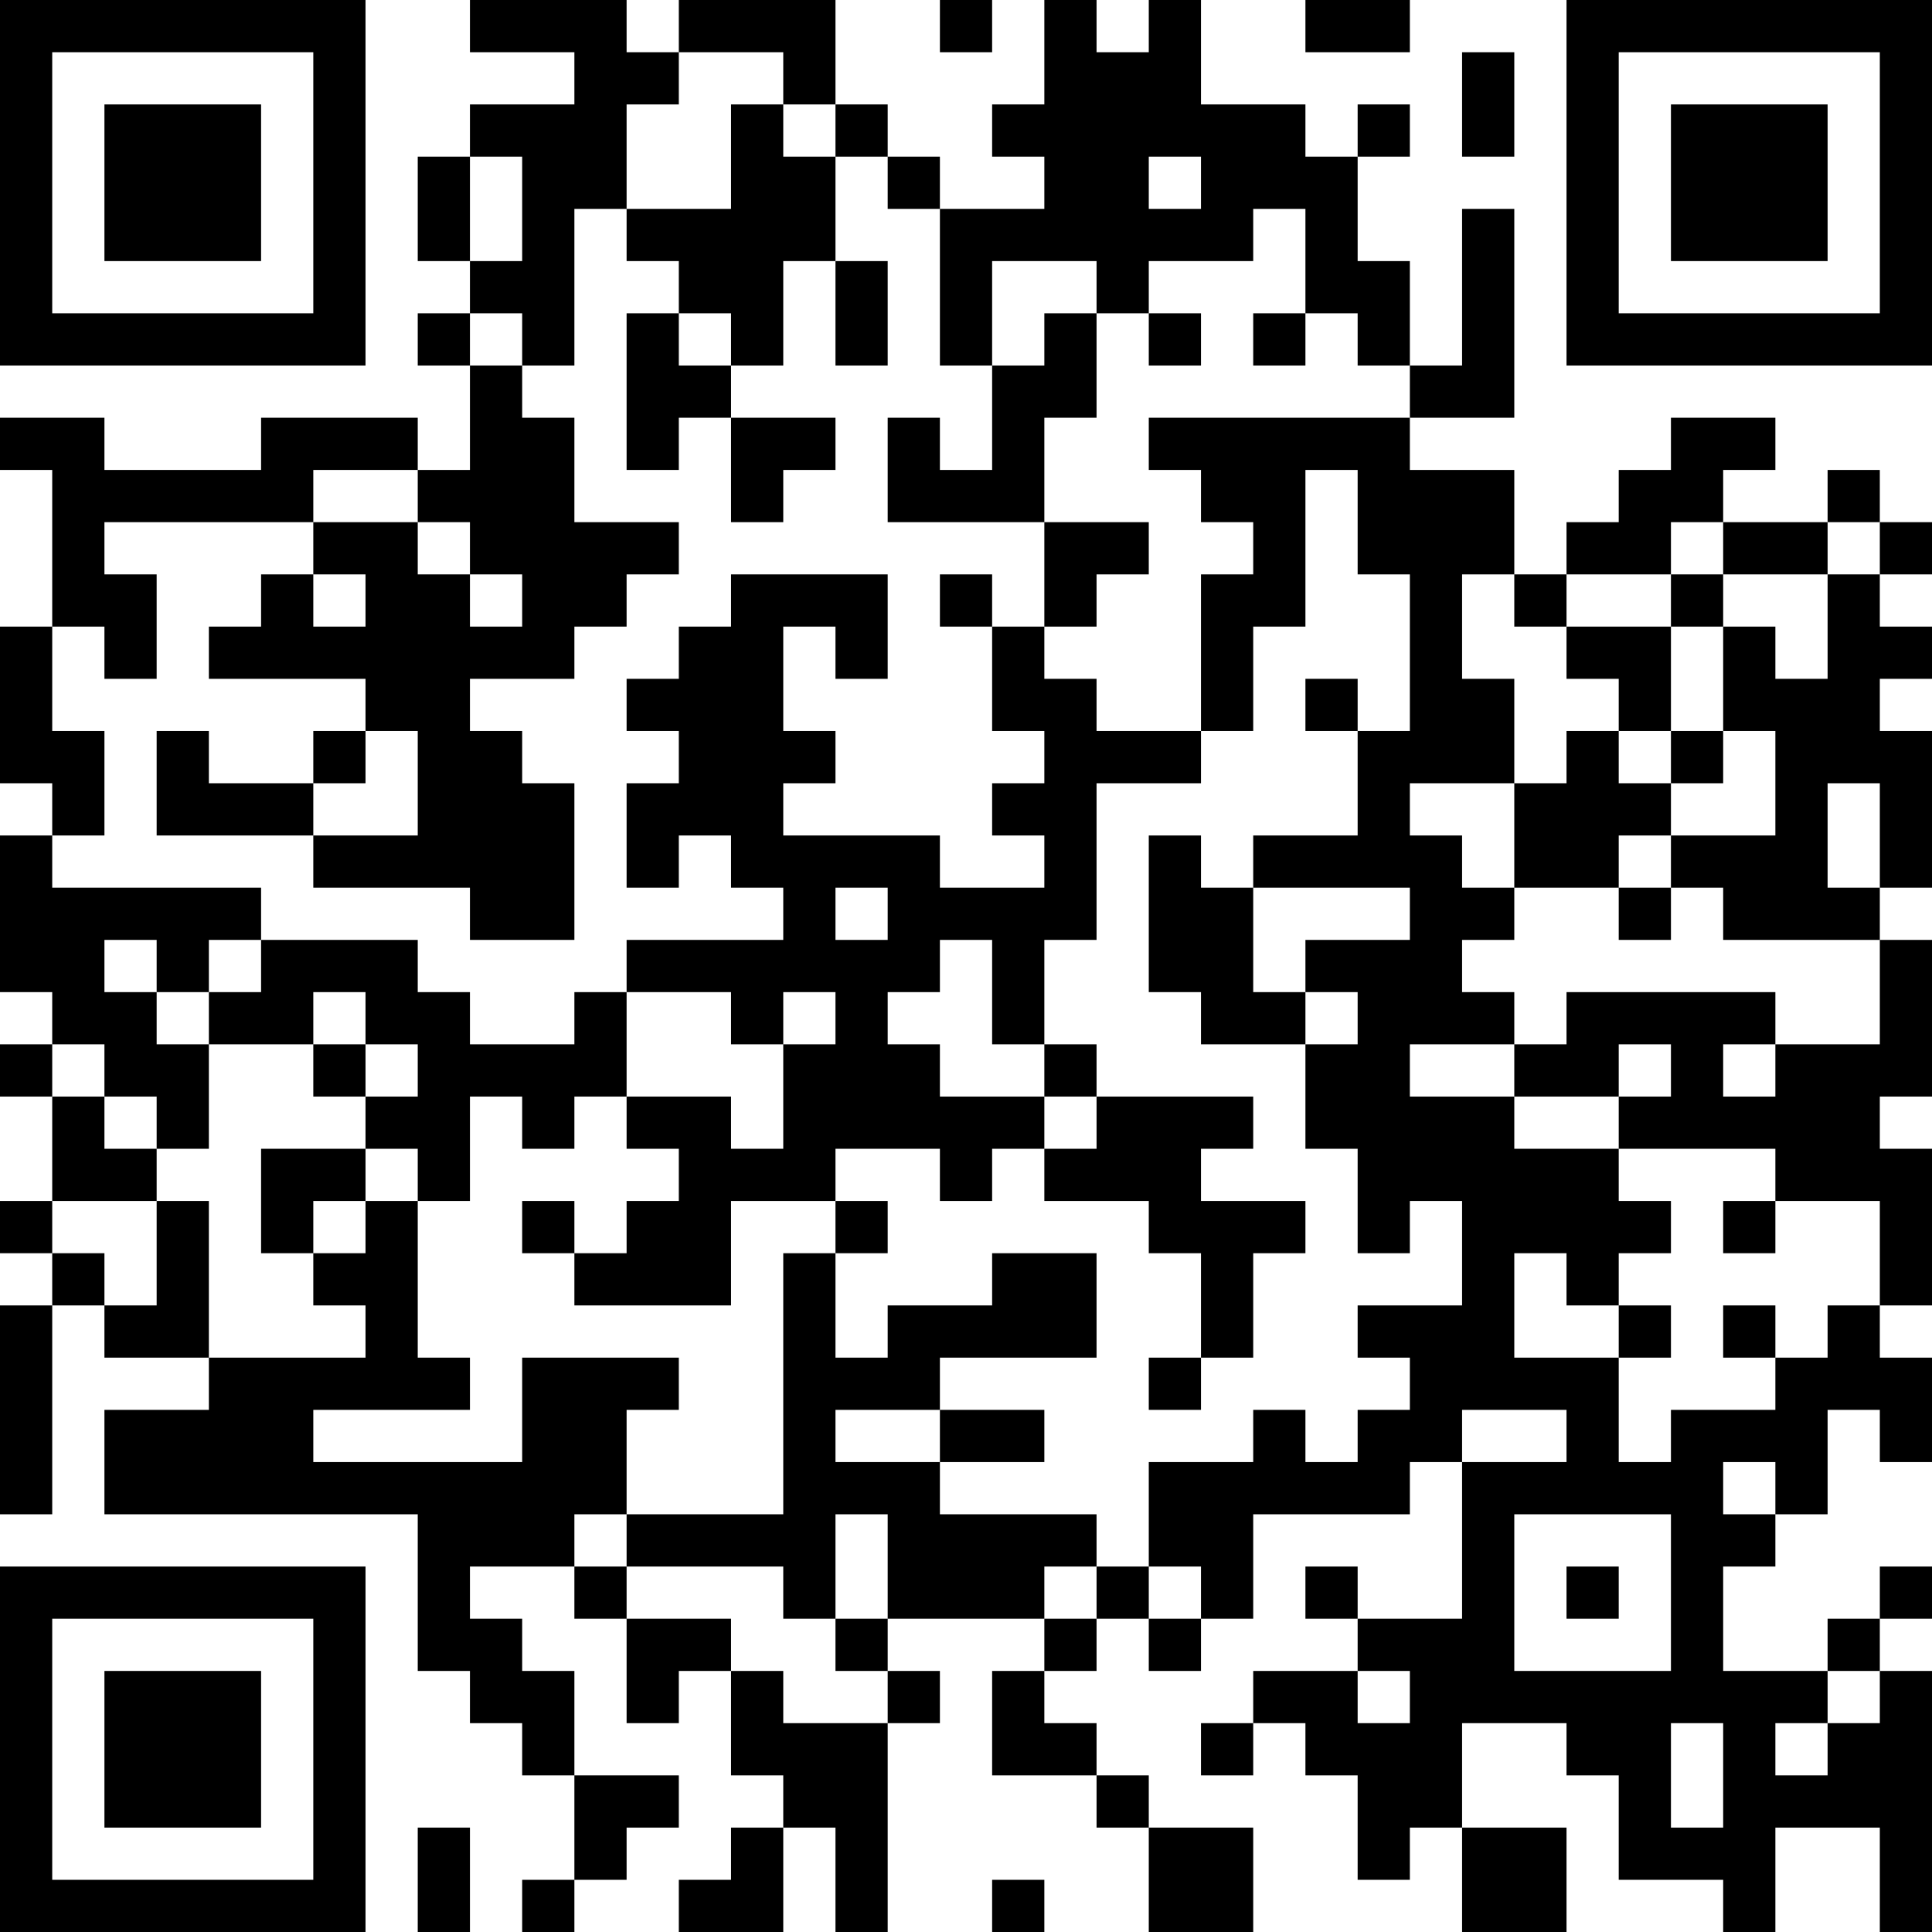 <?xml version="1.0" encoding="UTF-8"?>
<svg xmlns="http://www.w3.org/2000/svg" version="1.1" width="400" height="400" viewBox="0 0 400 400"><rect x="0" y="0" width="400" height="400" fill="#ffffff"/><g transform="scale(10.811)"><g transform="translate(0,0)"><path fill-rule="evenodd" d="M9 0L9 1L11 1L11 2L9 2L9 3L8 3L8 5L9 5L9 6L8 6L8 7L9 7L9 9L8 9L8 8L5 8L5 9L2 9L2 8L0 8L0 9L1 9L1 12L0 12L0 15L1 15L1 16L0 16L0 19L1 19L1 20L0 20L0 21L1 21L1 23L0 23L0 24L1 24L1 25L0 25L0 29L1 29L1 25L2 25L2 26L4 26L4 27L2 27L2 29L8 29L8 32L9 32L9 33L10 33L10 34L11 34L11 36L10 36L10 37L11 37L11 36L12 36L12 35L13 35L13 34L11 34L11 32L10 32L10 31L9 31L9 30L11 30L11 31L12 31L12 33L13 33L13 32L14 32L14 34L15 34L15 35L14 35L14 36L13 36L13 37L15 37L15 35L16 35L16 37L17 37L17 33L18 33L18 32L17 32L17 31L20 31L20 32L19 32L19 34L21 34L21 35L22 35L22 37L24 37L24 35L22 35L22 34L21 34L21 33L20 33L20 32L21 32L21 31L22 31L22 32L23 32L23 31L24 31L24 29L27 29L27 28L28 28L28 31L26 31L26 30L25 30L25 31L26 31L26 32L24 32L24 33L23 33L23 34L24 34L24 33L25 33L25 34L26 34L26 36L27 36L27 35L28 35L28 37L30 37L30 35L28 35L28 33L30 33L30 34L31 34L31 36L33 36L33 37L34 37L34 35L36 35L36 37L37 37L37 32L36 32L36 31L37 31L37 30L36 30L36 31L35 31L35 32L33 32L33 30L34 30L34 29L35 29L35 27L36 27L36 28L37 28L37 26L36 26L36 25L37 25L37 22L36 22L36 21L37 21L37 18L36 18L36 17L37 17L37 14L36 14L36 13L37 13L37 12L36 12L36 11L37 11L37 10L36 10L36 9L35 9L35 10L33 10L33 9L34 9L34 8L32 8L32 9L31 9L31 10L30 10L30 11L29 11L29 9L27 9L27 8L29 8L29 4L28 4L28 7L27 7L27 5L26 5L26 3L27 3L27 2L26 2L26 3L25 3L25 2L23 2L23 0L22 0L22 1L21 1L21 0L20 0L20 2L19 2L19 3L20 3L20 4L18 4L18 3L17 3L17 2L16 2L16 0L13 0L13 1L12 1L12 0ZM18 0L18 1L19 1L19 0ZM25 0L25 1L27 1L27 0ZM13 1L13 2L12 2L12 4L11 4L11 7L10 7L10 6L9 6L9 7L10 7L10 8L11 8L11 10L13 10L13 11L12 11L12 12L11 12L11 13L9 13L9 14L10 14L10 15L11 15L11 18L9 18L9 17L6 17L6 16L8 16L8 14L7 14L7 13L4 13L4 12L5 12L5 11L6 11L6 12L7 12L7 11L6 11L6 10L8 10L8 11L9 11L9 12L10 12L10 11L9 11L9 10L8 10L8 9L6 9L6 10L2 10L2 11L3 11L3 13L2 13L2 12L1 12L1 14L2 14L2 16L1 16L1 17L5 17L5 18L4 18L4 19L3 19L3 18L2 18L2 19L3 19L3 20L4 20L4 22L3 22L3 21L2 21L2 20L1 20L1 21L2 21L2 22L3 22L3 23L1 23L1 24L2 24L2 25L3 25L3 23L4 23L4 26L7 26L7 25L6 25L6 24L7 24L7 23L8 23L8 26L9 26L9 27L6 27L6 28L10 28L10 26L13 26L13 27L12 27L12 29L11 29L11 30L12 30L12 31L14 31L14 32L15 32L15 33L17 33L17 32L16 32L16 31L17 31L17 29L16 29L16 31L15 31L15 30L12 30L12 29L15 29L15 24L16 24L16 26L17 26L17 25L19 25L19 24L21 24L21 26L18 26L18 27L16 27L16 28L18 28L18 29L21 29L21 30L20 30L20 31L21 31L21 30L22 30L22 31L23 31L23 30L22 30L22 28L24 28L24 27L25 27L25 28L26 28L26 27L27 27L27 26L26 26L26 25L28 25L28 23L27 23L27 24L26 24L26 22L25 22L25 20L26 20L26 19L25 19L25 18L27 18L27 17L24 17L24 16L26 16L26 14L27 14L27 11L26 11L26 9L25 9L25 12L24 12L24 14L23 14L23 11L24 11L24 10L23 10L23 9L22 9L22 8L27 8L27 7L26 7L26 6L25 6L25 4L24 4L24 5L22 5L22 6L21 6L21 5L19 5L19 7L18 7L18 4L17 4L17 3L16 3L16 2L15 2L15 1ZM28 1L28 3L29 3L29 1ZM14 2L14 4L12 4L12 5L13 5L13 6L12 6L12 9L13 9L13 8L14 8L14 10L15 10L15 9L16 9L16 8L14 8L14 7L15 7L15 5L16 5L16 7L17 7L17 5L16 5L16 3L15 3L15 2ZM9 3L9 5L10 5L10 3ZM22 3L22 4L23 4L23 3ZM13 6L13 7L14 7L14 6ZM20 6L20 7L19 7L19 9L18 9L18 8L17 8L17 10L20 10L20 12L19 12L19 11L18 11L18 12L19 12L19 14L20 14L20 15L19 15L19 16L20 16L20 17L18 17L18 16L15 16L15 15L16 15L16 14L15 14L15 12L16 12L16 13L17 13L17 11L14 11L14 12L13 12L13 13L12 13L12 14L13 14L13 15L12 15L12 17L13 17L13 16L14 16L14 17L15 17L15 18L12 18L12 19L11 19L11 20L9 20L9 19L8 19L8 18L5 18L5 19L4 19L4 20L6 20L6 21L7 21L7 22L5 22L5 24L6 24L6 23L7 23L7 22L8 22L8 23L9 23L9 21L10 21L10 22L11 22L11 21L12 21L12 22L13 22L13 23L12 23L12 24L11 24L11 23L10 23L10 24L11 24L11 25L14 25L14 23L16 23L16 24L17 24L17 23L16 23L16 22L18 22L18 23L19 23L19 22L20 22L20 23L22 23L22 24L23 24L23 26L22 26L22 27L23 27L23 26L24 26L24 24L25 24L25 23L23 23L23 22L24 22L24 21L21 21L21 20L20 20L20 18L21 18L21 15L23 15L23 14L21 14L21 13L20 13L20 12L21 12L21 11L22 11L22 10L20 10L20 8L21 8L21 6ZM22 6L22 7L23 7L23 6ZM24 6L24 7L25 7L25 6ZM32 10L32 11L30 11L30 12L29 12L29 11L28 11L28 13L29 13L29 15L27 15L27 16L28 16L28 17L29 17L29 18L28 18L28 19L29 19L29 20L27 20L27 21L29 21L29 22L31 22L31 23L32 23L32 24L31 24L31 25L30 25L30 24L29 24L29 26L31 26L31 28L32 28L32 27L34 27L34 26L35 26L35 25L36 25L36 23L34 23L34 22L31 22L31 21L32 21L32 20L31 20L31 21L29 21L29 20L30 20L30 19L34 19L34 20L33 20L33 21L34 21L34 20L36 20L36 18L33 18L33 17L32 17L32 16L34 16L34 14L33 14L33 12L34 12L34 13L35 13L35 11L36 11L36 10L35 10L35 11L33 11L33 10ZM32 11L32 12L30 12L30 13L31 13L31 14L30 14L30 15L29 15L29 17L31 17L31 18L32 18L32 17L31 17L31 16L32 16L32 15L33 15L33 14L32 14L32 12L33 12L33 11ZM25 13L25 14L26 14L26 13ZM3 14L3 16L6 16L6 15L7 15L7 14L6 14L6 15L4 15L4 14ZM31 14L31 15L32 15L32 14ZM35 15L35 17L36 17L36 15ZM22 16L22 19L23 19L23 20L25 20L25 19L24 19L24 17L23 17L23 16ZM16 17L16 18L17 18L17 17ZM18 18L18 19L17 19L17 20L18 20L18 21L20 21L20 22L21 22L21 21L20 21L20 20L19 20L19 18ZM6 19L6 20L7 20L7 21L8 21L8 20L7 20L7 19ZM12 19L12 21L14 21L14 22L15 22L15 20L16 20L16 19L15 19L15 20L14 20L14 19ZM33 23L33 24L34 24L34 23ZM31 25L31 26L32 26L32 25ZM33 25L33 26L34 26L34 25ZM18 27L18 28L20 28L20 27ZM28 27L28 28L30 28L30 27ZM33 28L33 29L34 29L34 28ZM29 29L29 32L32 32L32 29ZM30 30L30 31L31 31L31 30ZM26 32L26 33L27 33L27 32ZM35 32L35 33L34 33L34 34L35 34L35 33L36 33L36 32ZM32 33L32 35L33 35L33 33ZM8 35L8 37L9 37L9 35ZM19 36L19 37L20 37L20 36ZM0 0L0 7L7 7L7 0ZM1 1L1 6L6 6L6 1ZM2 2L2 5L5 5L5 2ZM30 0L30 7L37 7L37 0ZM31 1L31 6L36 6L36 1ZM32 2L32 5L35 5L35 2ZM0 30L0 37L7 37L7 30ZM1 31L1 36L6 36L6 31ZM2 32L2 35L5 35L5 32Z" fill="#000000"/></g></g></svg>
